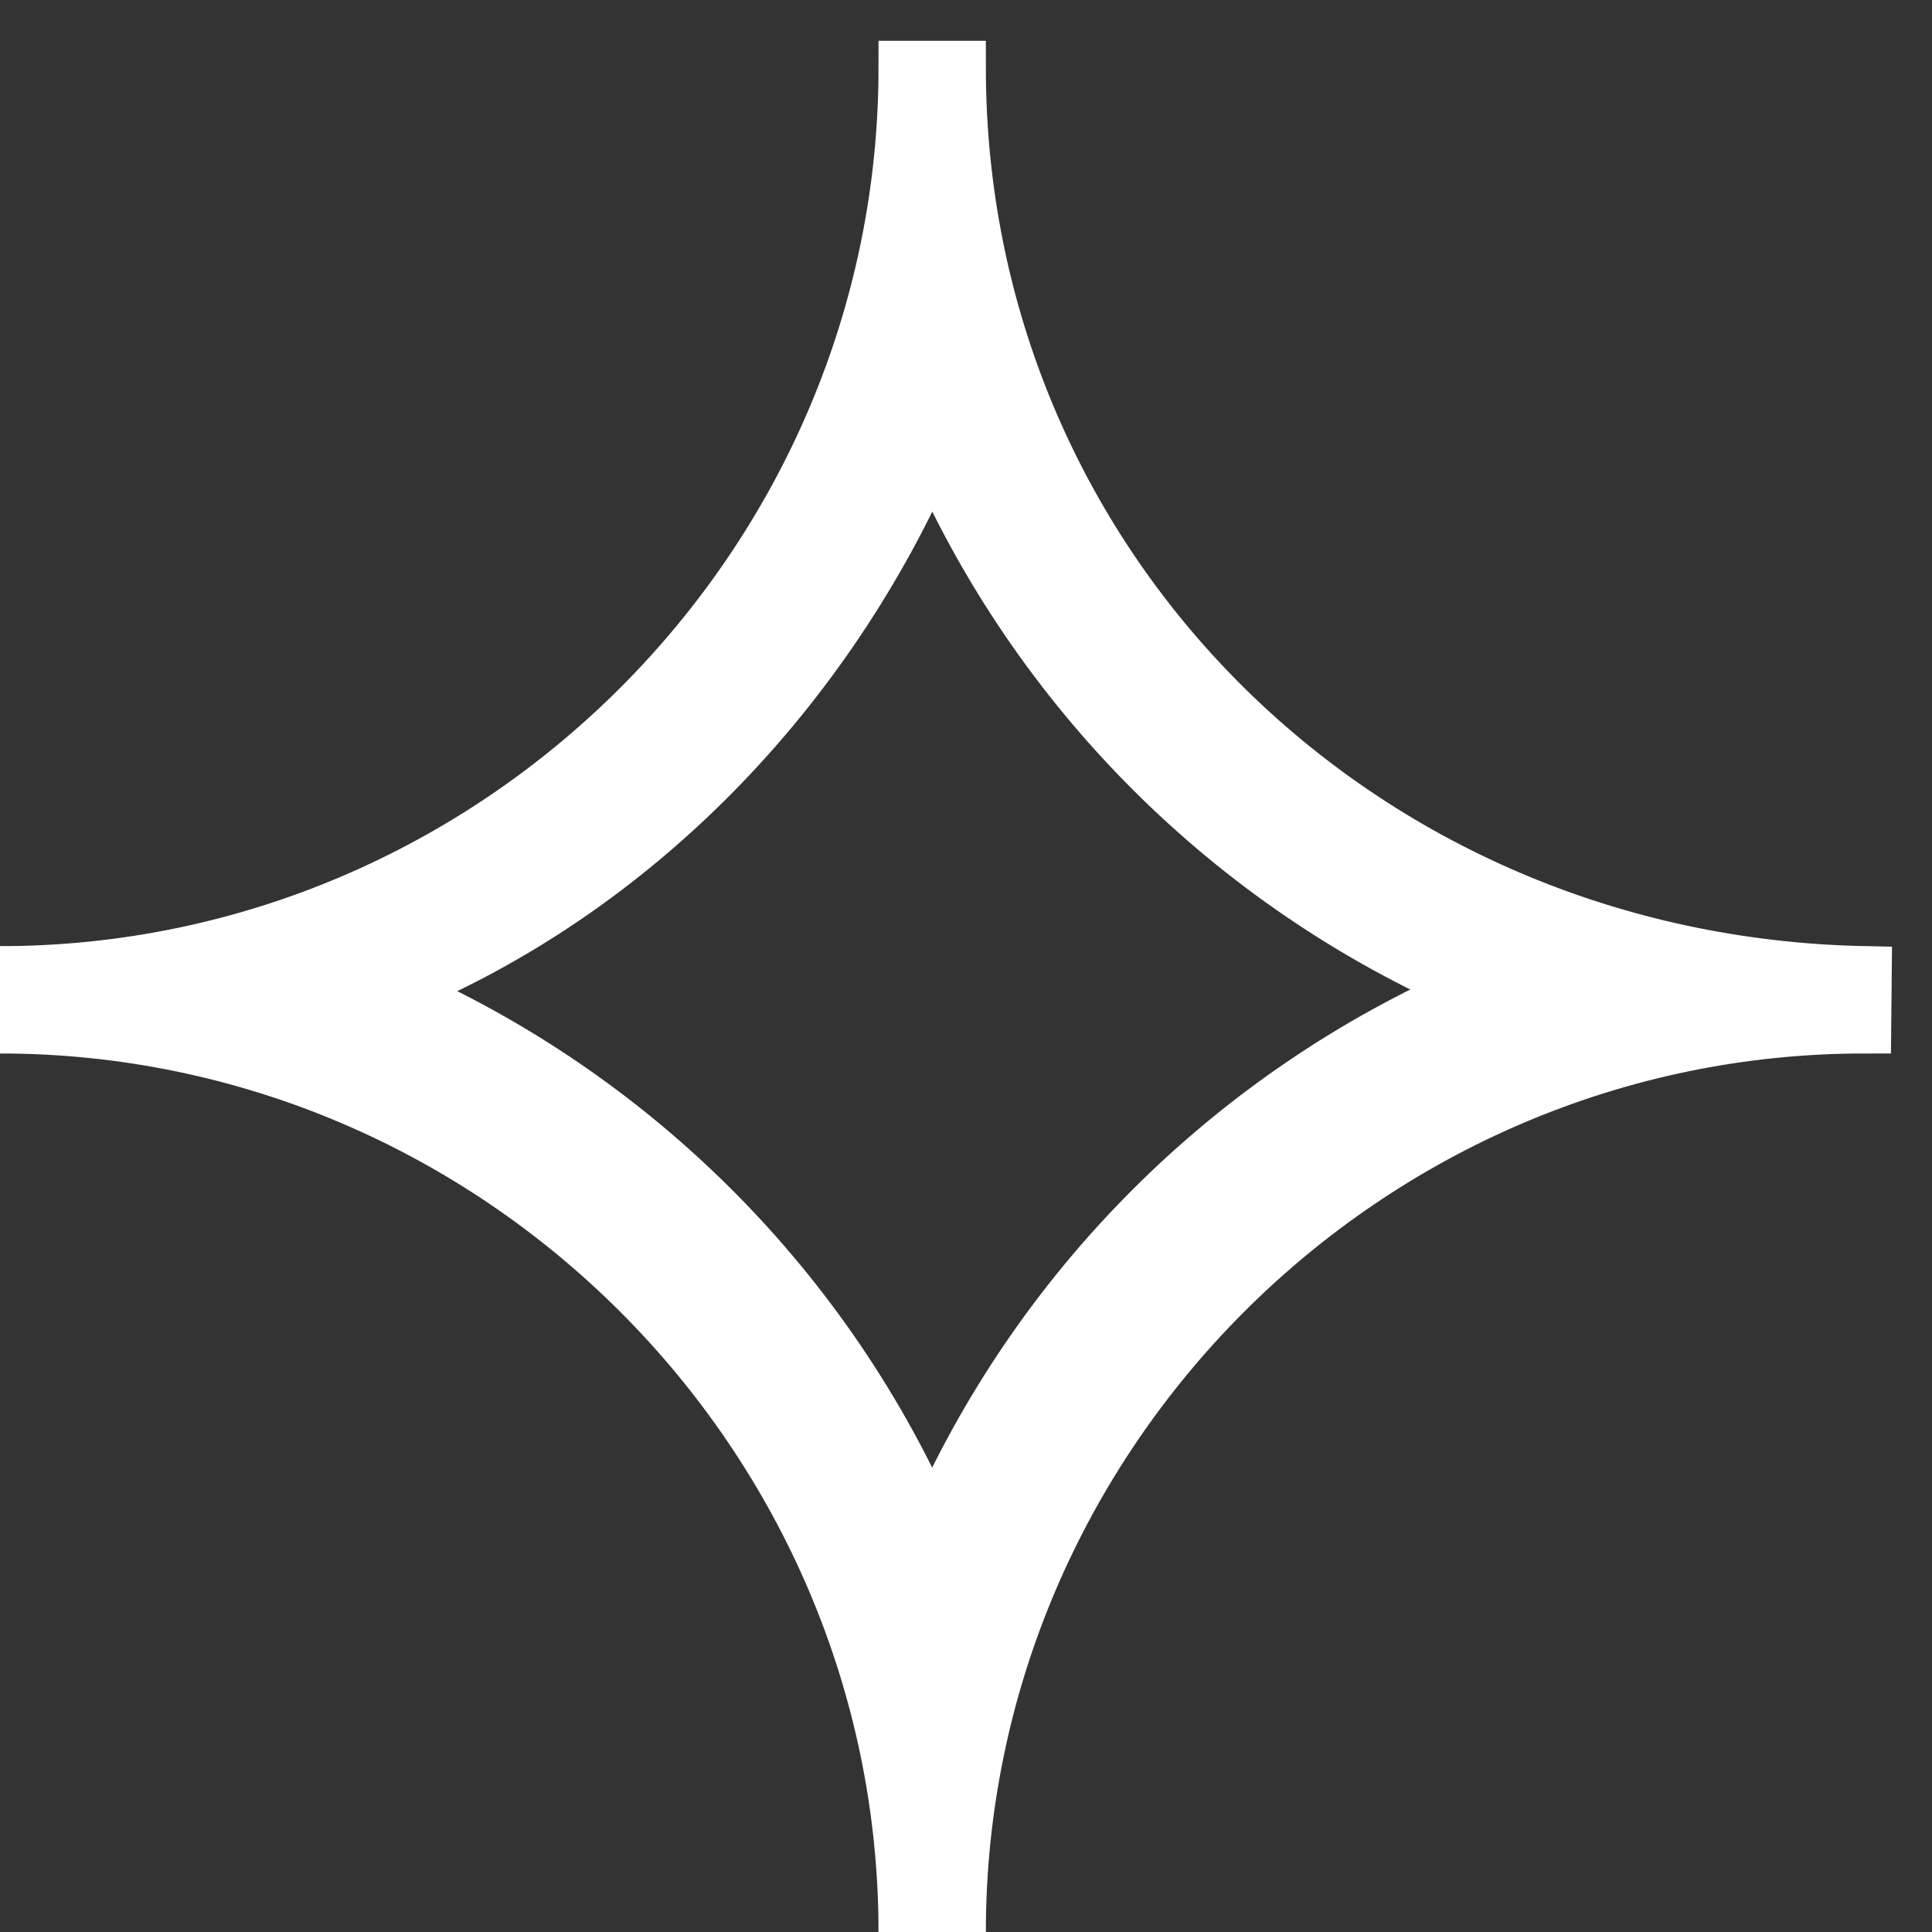 <?xml version="1.0" encoding="UTF-8"?> <svg xmlns="http://www.w3.org/2000/svg" width="18" height="18" viewBox="0 0 18 18" fill="none"><rect x="0" y="0" width="18" height="18" fill="#333333" stroke="none"/> <path d="M8.685 4.174C9.666 6.436 11.469 8.239 13.731 9.219C11.469 10.2 9.665 12.003 8.685 14.265C7.708 12.01 5.913 10.211 3.661 9.229C5.918 8.302 7.711 6.435 8.685 4.174ZM0 9.565C4.634 9.565 8.435 13.366 8.435 18H8.685H8.935C8.935 13.366 12.736 9.565 17.37 9.565L17.375 9.065C12.639 8.972 8.935 5.261 8.935 0.63H8.685H8.435C8.435 5.264 4.634 9.065 0 9.065V9.315V9.565Z" fill="white" stroke="white" stroke-width="0.5"></path> </svg> 